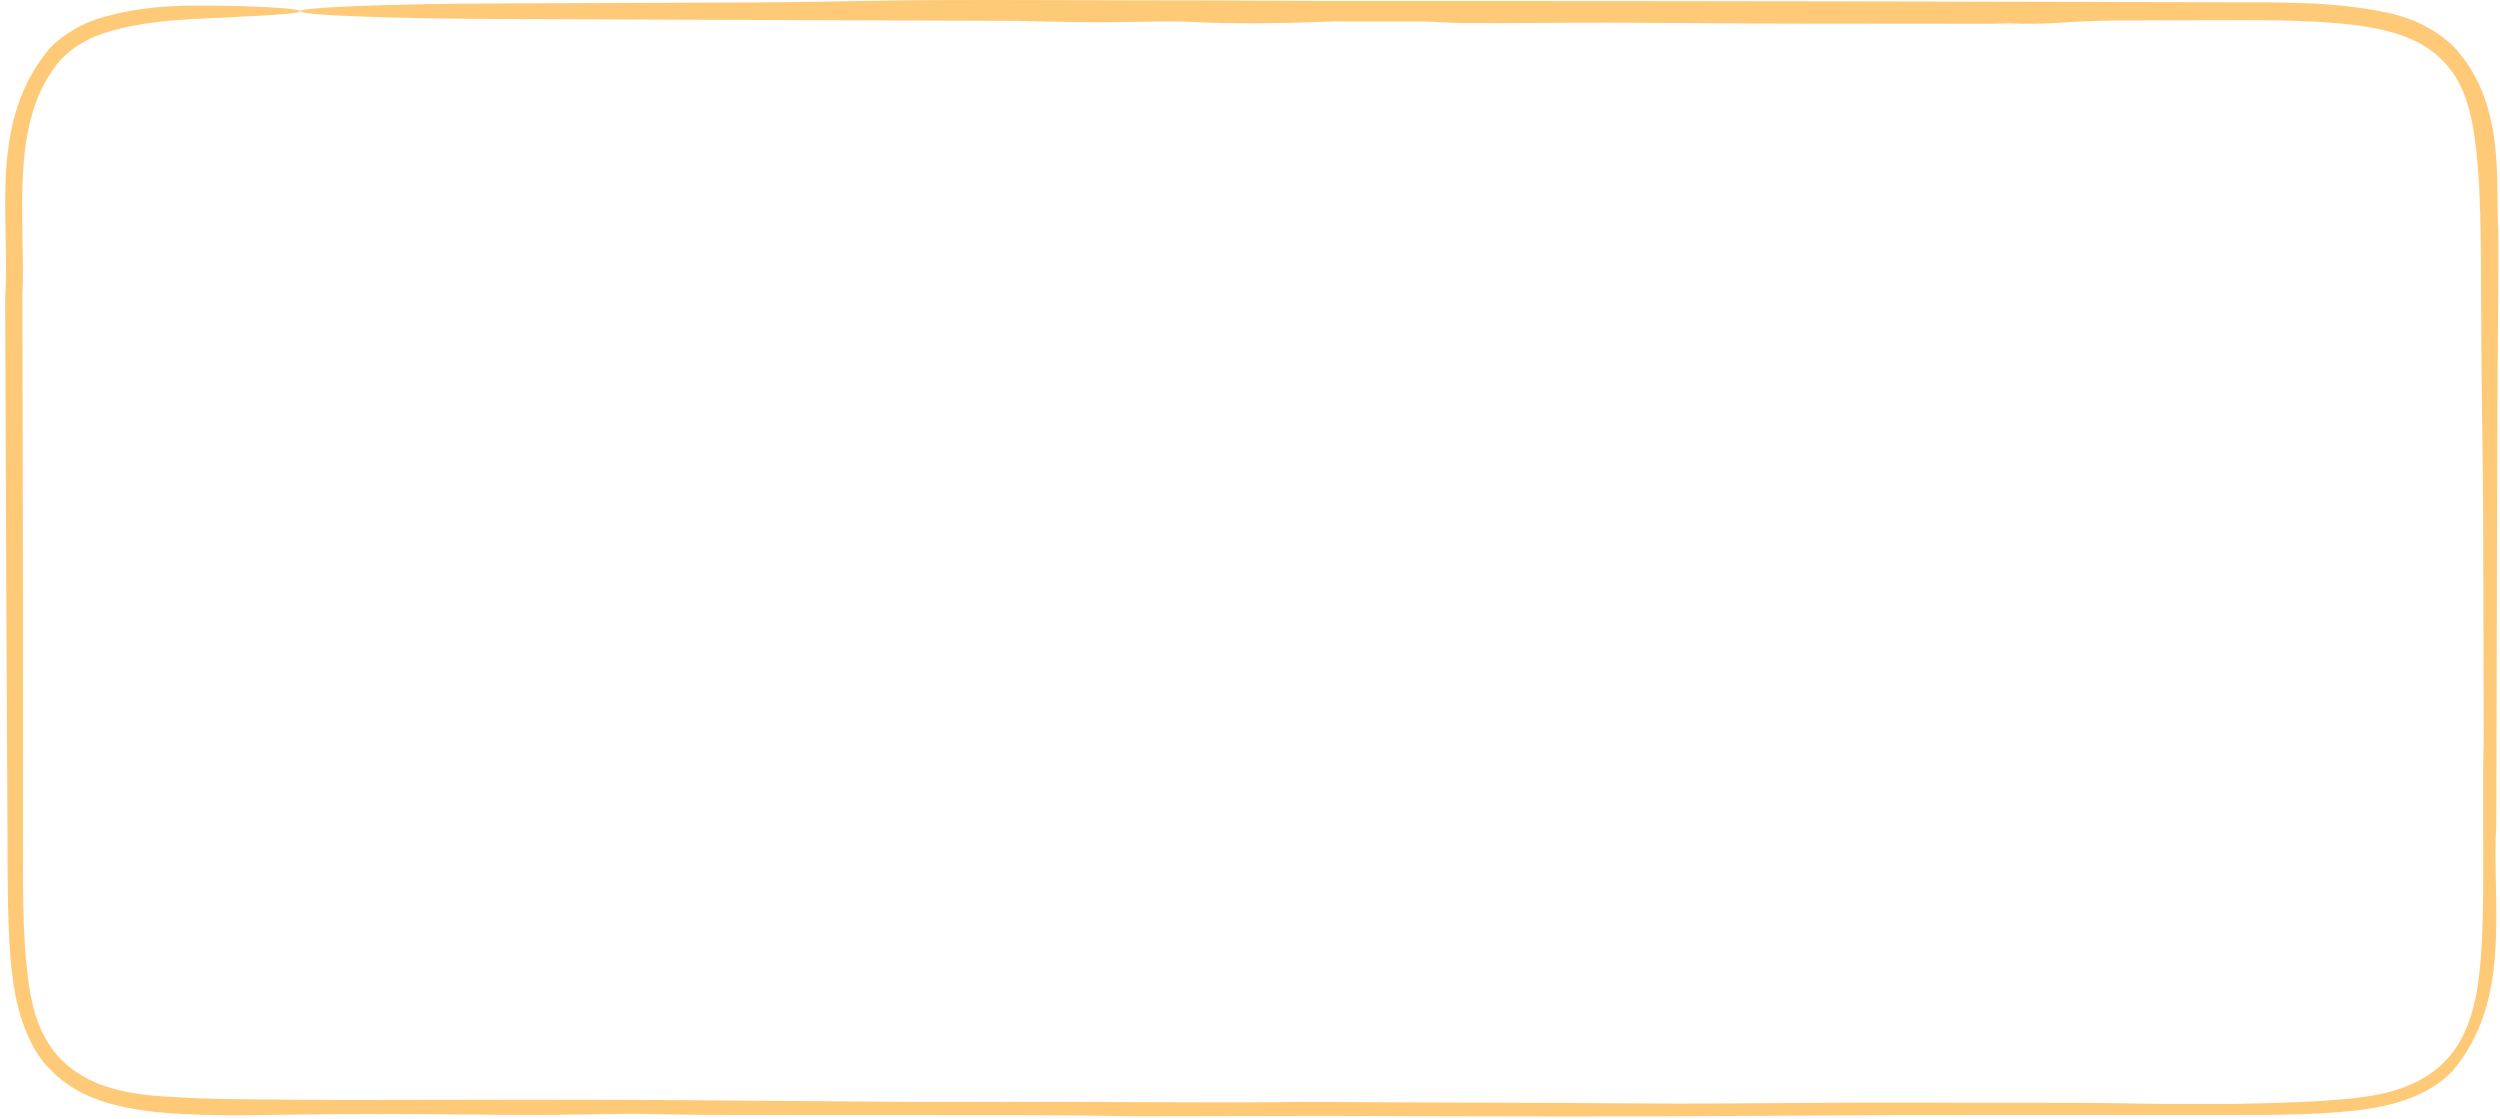 <?xml version="1.0" encoding="UTF-8"?> <svg xmlns="http://www.w3.org/2000/svg" width="210" height="94" viewBox="0 0 210 94" fill="none"><path d="M74.422 0.05C78.996 -0.028 87.814 0.004 92.665 0.021C92.754 0.022 92.843 0.022 92.932 0.022C94.083 0.026 95.172 0.027 96.448 0.029C99.49 0.031 103.601 0.035 112.18 0.084C114.676 0.083 117.172 0.082 119.669 0.082C141.483 0.082 163.297 0.124 185.111 0.181C190.255 0.261 195.422 -0.044 200.668 1.086C201.016 1.17 201.366 1.264 201.718 1.374C203.264 1.846 204.886 2.68 206.151 3.961C210.554 8.706 209.59 15.399 209.857 19.321C209.871 21.414 209.856 23.285 209.846 25C209.823 28.782 209.801 31.741 209.781 34.315C209.747 45.923 209.716 57.531 209.69 69.14C209.286 76.054 211.111 83.966 205.978 90.006C203.927 92.099 201.005 92.883 198.302 93.231C193.875 93.765 189.497 93.635 185.111 93.659C182.779 93.658 180.447 93.658 178.114 93.658C171.935 93.658 165.754 93.66 159.574 93.665C155.976 93.682 152.554 93.702 149.381 93.72C144.923 93.746 140.953 93.77 137.675 93.777C129.776 93.795 120.815 93.767 114.161 93.745C113.073 93.742 112.046 93.739 111.097 93.736C105.812 93.746 100.526 93.757 95.241 93.769C94.888 93.763 94.533 93.756 94.171 93.749C89.661 93.663 84.116 93.664 75.389 93.666C71.588 93.667 67.183 93.667 61.997 93.661C58.655 93.657 56.939 93.623 55.536 93.595C55.123 93.587 54.736 93.579 54.345 93.573C53.002 93.552 51.587 93.575 49.916 93.602C47.747 93.637 45.145 93.679 41.708 93.641C33.415 93.549 28.634 93.574 25.217 93.619C24.115 93.633 23.162 93.649 22.276 93.662C21.201 93.677 20.228 93.687 19.233 93.682C16.015 93.638 11.318 93.602 7.905 92.257C6.915 91.87 5.55 91.181 4.366 89.99C2.264 88.019 1.363 84.657 1.051 82.057C0.835 80.464 0.713 78.309 0.669 75.782C0.631 73.778 0.632 71.538 0.624 69.14C0.622 68.419 0.618 67.685 0.614 66.939C0.571 58.801 0.55 54.476 0.534 50.999C0.529 50.008 0.524 49.085 0.52 48.163C0.506 45.248 0.494 41.632 0.482 37.97C0.468 33.587 0.453 29.14 0.434 25.756C0.434 25.504 0.435 25.252 0.435 25C0.853 18.082 -1.019 10.185 4.219 4.003C5.308 2.907 6.686 2.108 8.107 1.612C12.657 0.156 17.055 0.496 20.237 0.511C23.428 0.609 25.208 0.78 25.217 0.942C25.21 1.109 23.424 1.256 20.245 1.402C17.096 1.617 12.654 1.485 8.547 2.844C7.267 3.301 6.1 3.994 5.162 4.945C0.659 10.087 2.179 18.116 1.882 25C1.884 25.557 1.885 26.114 1.886 26.671C1.912 37.727 1.929 48.784 1.929 59.84C1.929 62.94 1.929 66.04 1.927 69.14C1.958 73.773 1.796 78.434 2.454 82.909C2.577 83.672 2.737 84.425 2.953 85.151C3.411 86.67 4.165 88.056 5.247 89.109C8.435 92.2 13.29 92.044 16.544 92.257C20.189 92.369 22.897 92.352 25.217 92.378C25.277 92.378 25.336 92.379 25.395 92.379C27.016 92.392 28.451 92.403 29.902 92.401C30.681 92.4 31.746 92.398 33.03 92.395C38.272 92.383 47.175 92.362 55.298 92.401C58.902 92.419 63.089 92.454 67.086 92.487C72.801 92.534 78.131 92.578 80.822 92.564C85.546 92.541 90.965 92.561 95.753 92.579C100.32 92.596 104.314 92.61 106.586 92.583C109.3 92.55 111.615 92.564 115.056 92.583C117.443 92.597 120.372 92.614 124.354 92.621C128.95 92.628 132.202 92.651 134.966 92.671C138.856 92.698 141.783 92.719 146.145 92.681C150.991 92.639 156.056 92.612 160.044 92.625C161.861 92.631 163.939 92.63 166.101 92.628C168.964 92.626 171.975 92.624 174.724 92.639C176.99 92.652 178.862 92.684 180.519 92.712C181.036 92.721 181.532 92.729 182.012 92.737C183.045 92.737 184.078 92.736 185.111 92.736C185.891 92.736 186.656 92.735 187.428 92.734C187.724 92.728 188.02 92.722 188.346 92.715C189.957 92.676 191.923 92.641 194.359 92.518C198.157 92.278 201.693 92.039 204.438 89.985C204.721 89.768 204.991 89.533 205.249 89.278C206.931 87.661 207.802 85.233 208.177 82.439C208.486 80.226 208.559 77.651 208.584 75.093C208.602 73.043 208.588 71.004 208.583 69.14C208.578 67.561 208.577 66.117 208.583 64.916C208.588 63.937 208.608 63.095 208.628 62.263C208.628 62.259 208.628 62.255 208.628 62.252C208.629 62.195 208.631 62.138 208.632 62.082C208.617 55.718 208.6 49.354 208.582 42.99C208.577 42.439 208.572 41.881 208.567 41.329C208.542 38.631 208.519 36.009 208.485 34.299C208.453 32.716 208.433 29.085 208.414 25C208.411 24.296 208.408 23.589 208.403 22.88C208.383 19.663 208.351 16.352 208.109 13.694C207.967 12.148 207.795 10.681 207.423 9.256C207.073 7.929 206.532 6.623 205.555 5.488C205.415 5.325 205.266 5.165 205.105 5.006C204.706 4.613 204.248 4.242 203.726 3.914C203.085 3.51 202.344 3.17 201.527 2.901C200.775 2.639 199.017 2.185 196.644 1.977C195.174 1.838 193.501 1.763 191.719 1.722C189.521 1.689 187.327 1.699 185.111 1.704C182.603 1.71 180.095 1.717 177.587 1.723C176.604 1.741 175.75 1.764 175.075 1.795C174.59 1.816 174.177 1.842 173.753 1.869C173.177 1.905 172.58 1.942 171.757 1.972C171.114 1.995 170.356 2.004 169.847 1.995C169.61 1.99 169.428 1.982 169.262 1.974C169.073 1.965 168.904 1.957 168.698 1.958C168.549 1.958 168.394 1.964 168.204 1.971C167.899 1.983 167.504 1.999 166.902 2C164.662 2.002 162.117 1.997 159.623 1.992C156.85 1.986 154.139 1.981 151.98 1.986C149.56 1.991 146.113 1.968 142.66 1.945C140.251 1.929 137.839 1.913 135.769 1.906C133.741 1.9 131.629 1.912 129.584 1.925C127.129 1.94 124.768 1.954 122.761 1.934C122.355 1.93 121.851 1.905 121.219 1.874C120.771 1.851 120.256 1.826 119.669 1.803C117.114 1.803 114.56 1.802 112.005 1.8C111.915 1.803 111.823 1.807 111.73 1.81C111.728 1.81 111.727 1.81 111.725 1.81C109.627 1.89 106.757 1.999 102.723 1.934C101.698 1.917 101.053 1.887 100.471 1.86C99.9 1.833 99.39 1.808 98.642 1.803C97.794 1.798 96.792 1.814 95.7 1.832C94.166 1.857 92.453 1.886 90.735 1.859C90.617 1.858 90.491 1.856 90.36 1.854C89.114 1.835 87.269 1.807 85.434 1.752C79.989 1.737 74.543 1.719 69.097 1.7C60.021 1.669 50.942 1.633 41.867 1.596C37.451 1.579 33.216 1.503 30.094 1.381C26.971 1.26 25.217 1.104 25.217 0.942C25.217 0.781 26.972 0.624 30.094 0.503C33.216 0.382 37.451 0.306 41.867 0.288C49.067 0.259 56.269 0.231 63.47 0.204C63.848 0.201 64.227 0.198 64.604 0.195C67.411 0.172 70.016 0.126 72.622 0.081C73.221 0.07 73.821 0.06 74.422 0.05Z" fill="#FFCA78"></path></svg> 